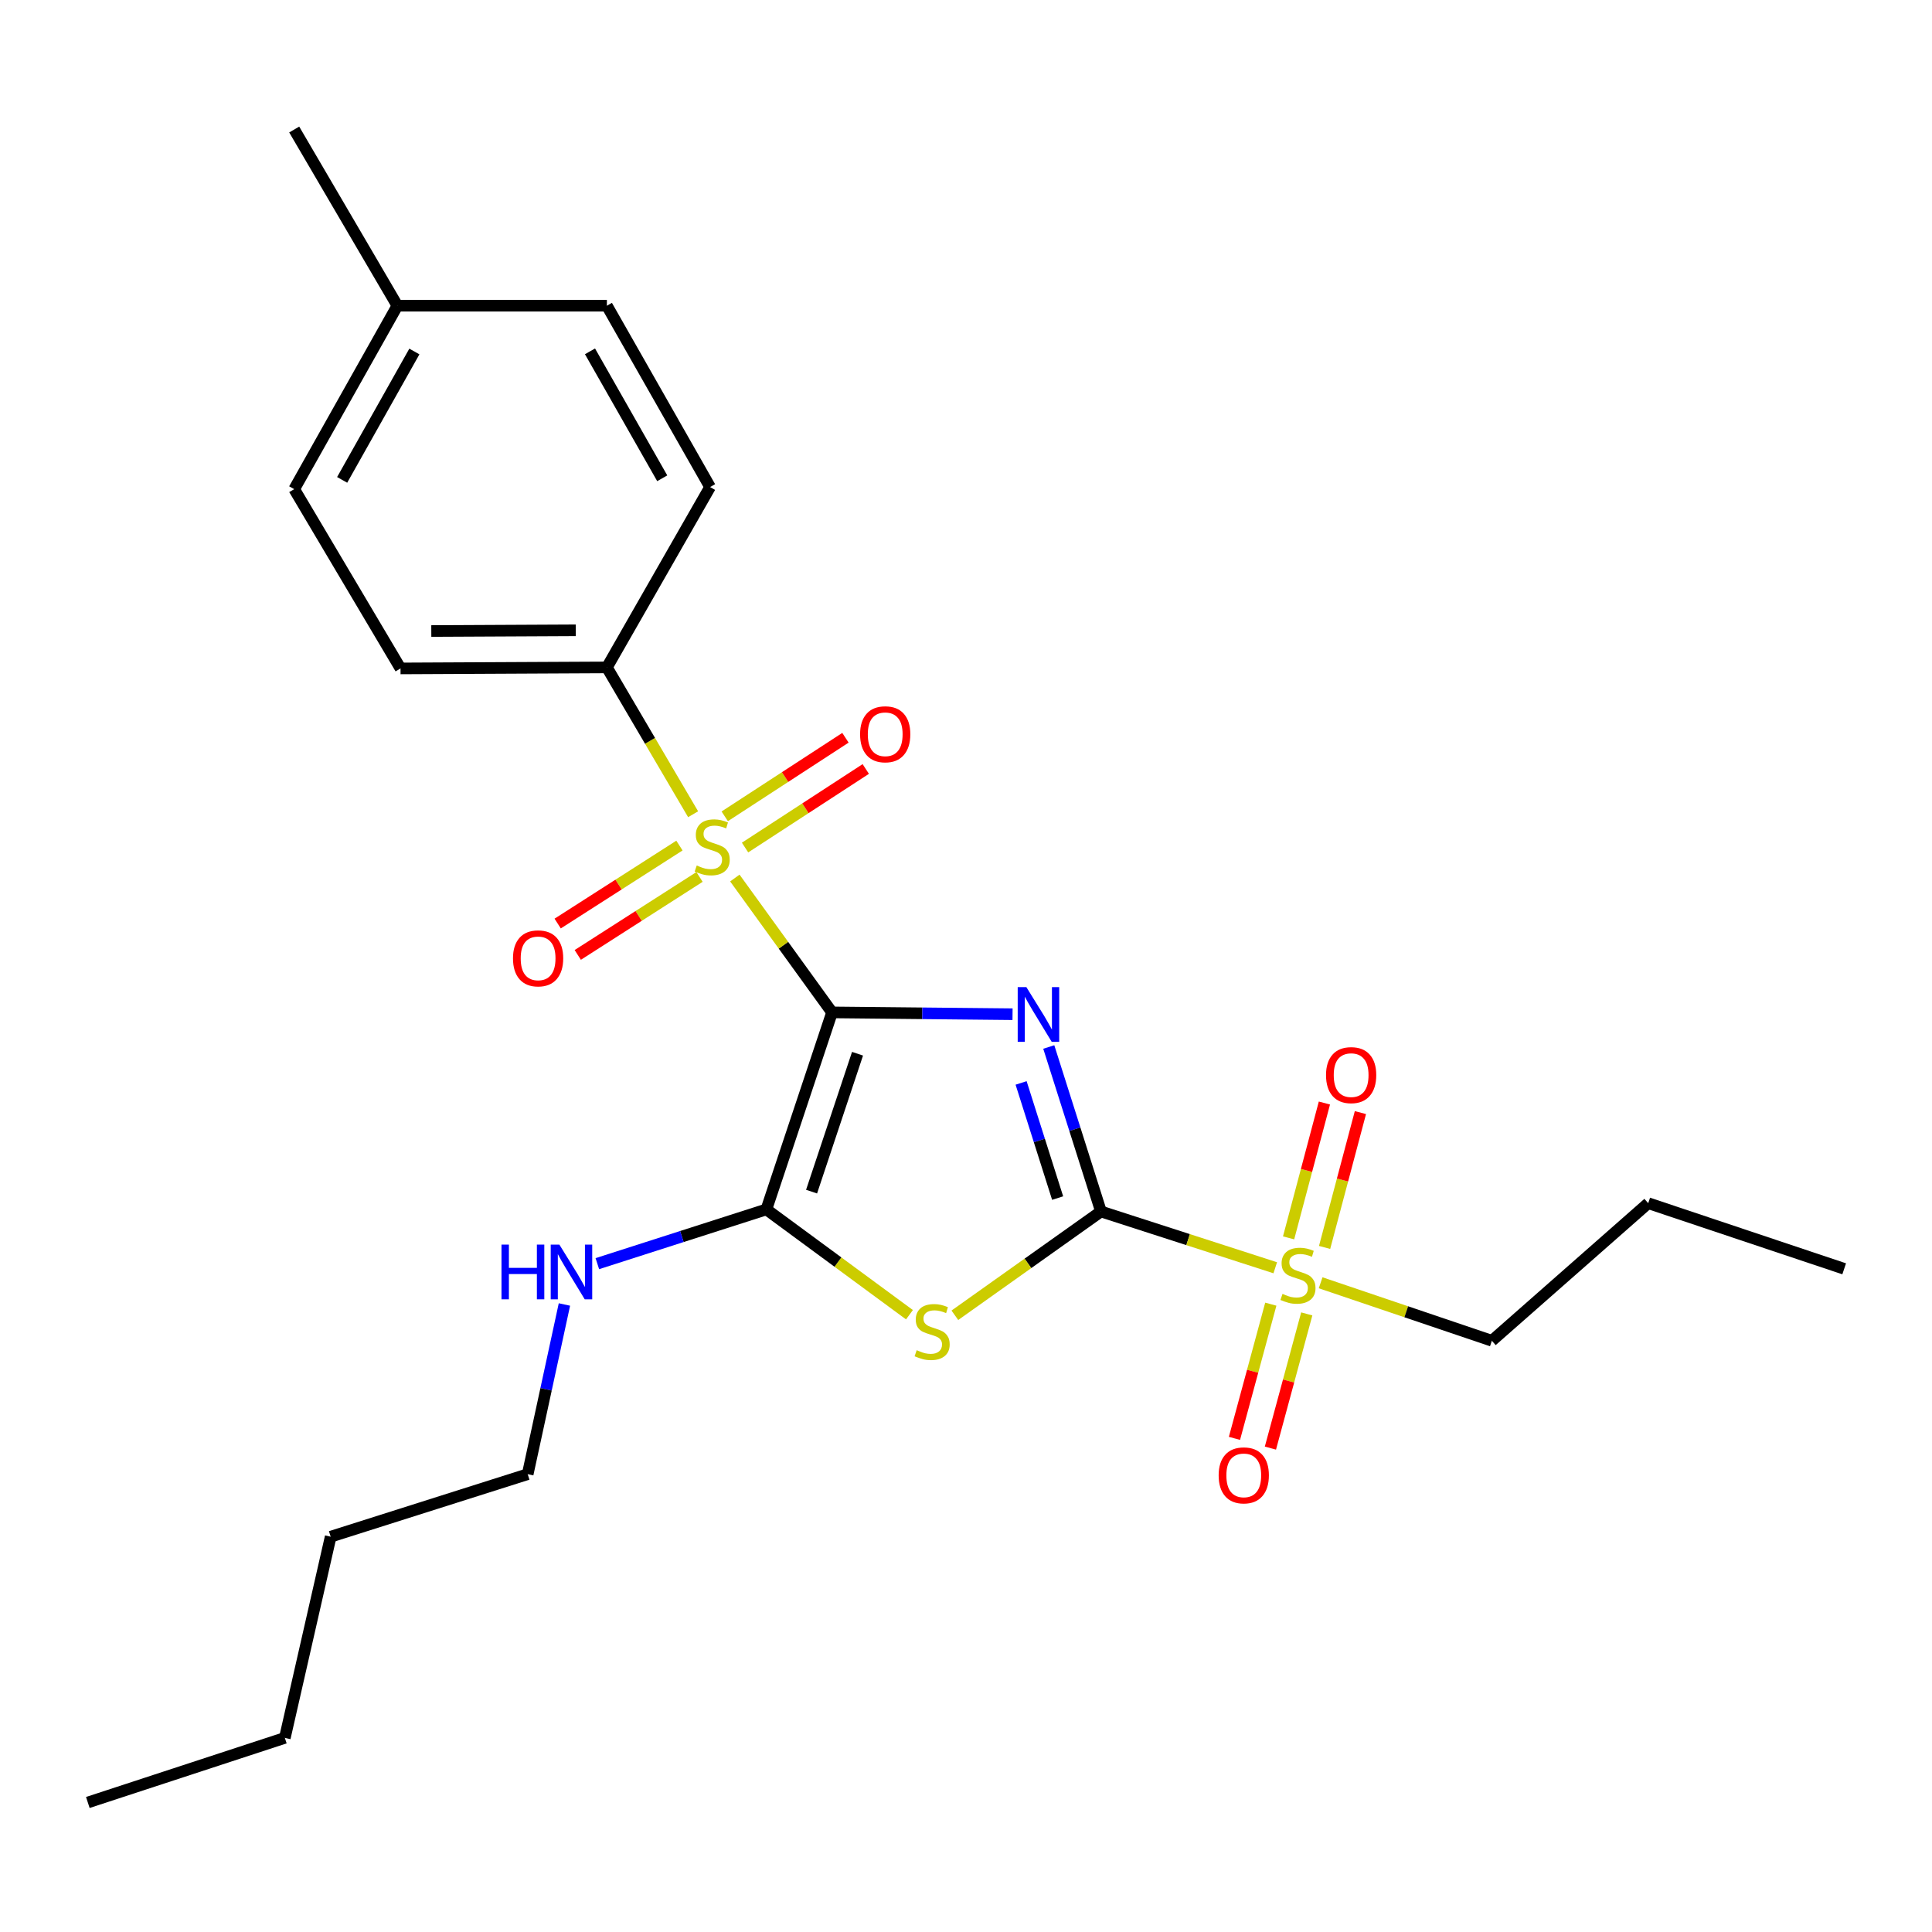 <?xml version='1.0' encoding='iso-8859-1'?>
<svg version='1.1' baseProfile='full'
              xmlns='http://www.w3.org/2000/svg'
                      xmlns:rdkit='http://www.rdkit.org/xml'
                      xmlns:xlink='http://www.w3.org/1999/xlink'
                  xml:space='preserve'
width='1000px' height='1000px' viewBox='0 0 1000 1000'>
<!-- END OF HEADER -->
<rect style='opacity:1.0;fill:#FFFFFF;stroke:none' width='1000' height='1000' x='0' y='0'> </rect>
<path class='bond-0' d='M 430.662,524.016 L 477.377,524.484' style='fill:none;fill-rule:evenodd;stroke:#000000;stroke-width:6px;stroke-linecap:butt;stroke-linejoin:miter;stroke-opacity:1' />
<path class='bond-0' d='M 477.377,524.484 L 524.091,524.953' style='fill:none;fill-rule:evenodd;stroke:#0000FF;stroke-width:6px;stroke-linecap:butt;stroke-linejoin:miter;stroke-opacity:1' />
<path class='bond-2' d='M 430.662,524.016 L 405.509,489.242' style='fill:none;fill-rule:evenodd;stroke:#000000;stroke-width:6px;stroke-linecap:butt;stroke-linejoin:miter;stroke-opacity:1' />
<path class='bond-2' d='M 405.509,489.242 L 380.356,454.468' style='fill:none;fill-rule:evenodd;stroke:#CCCC00;stroke-width:6px;stroke-linecap:butt;stroke-linejoin:miter;stroke-opacity:1' />
<path class='bond-4' d='M 430.662,524.016 L 396.674,625.992' style='fill:none;fill-rule:evenodd;stroke:#000000;stroke-width:6px;stroke-linecap:butt;stroke-linejoin:miter;stroke-opacity:1' />
<path class='bond-4' d='M 443.856,545.409 L 420.064,616.793' style='fill:none;fill-rule:evenodd;stroke:#000000;stroke-width:6px;stroke-linecap:butt;stroke-linejoin:miter;stroke-opacity:1' />
<path class='bond-1' d='M 542.844,541.922 L 556.353,584.493' style='fill:none;fill-rule:evenodd;stroke:#0000FF;stroke-width:6px;stroke-linecap:butt;stroke-linejoin:miter;stroke-opacity:1' />
<path class='bond-1' d='M 556.353,584.493 L 569.863,627.064' style='fill:none;fill-rule:evenodd;stroke:#000000;stroke-width:6px;stroke-linecap:butt;stroke-linejoin:miter;stroke-opacity:1' />
<path class='bond-1' d='M 528.519,560.525 L 537.975,590.325' style='fill:none;fill-rule:evenodd;stroke:#0000FF;stroke-width:6px;stroke-linecap:butt;stroke-linejoin:miter;stroke-opacity:1' />
<path class='bond-1' d='M 537.975,590.325 L 547.432,620.124' style='fill:none;fill-rule:evenodd;stroke:#000000;stroke-width:6px;stroke-linecap:butt;stroke-linejoin:miter;stroke-opacity:1' />
<path class='bond-5' d='M 569.863,627.064 L 614.966,641.629' style='fill:none;fill-rule:evenodd;stroke:#000000;stroke-width:6px;stroke-linecap:butt;stroke-linejoin:miter;stroke-opacity:1' />
<path class='bond-5' d='M 614.966,641.629 L 660.07,656.194' style='fill:none;fill-rule:evenodd;stroke:#CCCC00;stroke-width:6px;stroke-linecap:butt;stroke-linejoin:miter;stroke-opacity:1' />
<path class='bond-25' d='M 569.863,627.064 L 532.049,653.924' style='fill:none;fill-rule:evenodd;stroke:#000000;stroke-width:6px;stroke-linecap:butt;stroke-linejoin:miter;stroke-opacity:1' />
<path class='bond-25' d='M 532.049,653.924 L 494.235,680.785' style='fill:none;fill-rule:evenodd;stroke:#CCCC00;stroke-width:6px;stroke-linecap:butt;stroke-linejoin:miter;stroke-opacity:1' />
<path class='bond-6' d='M 358.758,421.446 L 336.443,383.448' style='fill:none;fill-rule:evenodd;stroke:#CCCC00;stroke-width:6px;stroke-linecap:butt;stroke-linejoin:miter;stroke-opacity:1' />
<path class='bond-6' d='M 336.443,383.448 L 314.128,345.45' style='fill:none;fill-rule:evenodd;stroke:#000000;stroke-width:6px;stroke-linecap:butt;stroke-linejoin:miter;stroke-opacity:1' />
<path class='bond-7' d='M 351.676,437.666 L 320.163,457.847' style='fill:none;fill-rule:evenodd;stroke:#CCCC00;stroke-width:6px;stroke-linecap:butt;stroke-linejoin:miter;stroke-opacity:1' />
<path class='bond-7' d='M 320.163,457.847 L 288.649,478.028' style='fill:none;fill-rule:evenodd;stroke:#FF0000;stroke-width:6px;stroke-linecap:butt;stroke-linejoin:miter;stroke-opacity:1' />
<path class='bond-7' d='M 362.074,453.903 L 330.561,474.084' style='fill:none;fill-rule:evenodd;stroke:#CCCC00;stroke-width:6px;stroke-linecap:butt;stroke-linejoin:miter;stroke-opacity:1' />
<path class='bond-7' d='M 330.561,474.084 L 299.048,494.265' style='fill:none;fill-rule:evenodd;stroke:#FF0000;stroke-width:6px;stroke-linecap:butt;stroke-linejoin:miter;stroke-opacity:1' />
<path class='bond-8' d='M 385.64,438.689 L 416.88,418.357' style='fill:none;fill-rule:evenodd;stroke:#CCCC00;stroke-width:6px;stroke-linecap:butt;stroke-linejoin:miter;stroke-opacity:1' />
<path class='bond-8' d='M 416.88,418.357 L 448.119,398.025' style='fill:none;fill-rule:evenodd;stroke:#FF0000;stroke-width:6px;stroke-linecap:butt;stroke-linejoin:miter;stroke-opacity:1' />
<path class='bond-8' d='M 375.123,422.529 L 406.362,402.197' style='fill:none;fill-rule:evenodd;stroke:#CCCC00;stroke-width:6px;stroke-linecap:butt;stroke-linejoin:miter;stroke-opacity:1' />
<path class='bond-8' d='M 406.362,402.197 L 437.602,381.865' style='fill:none;fill-rule:evenodd;stroke:#FF0000;stroke-width:6px;stroke-linecap:butt;stroke-linejoin:miter;stroke-opacity:1' />
<path class='bond-3' d='M 470.732,680.496 L 433.703,653.244' style='fill:none;fill-rule:evenodd;stroke:#CCCC00;stroke-width:6px;stroke-linecap:butt;stroke-linejoin:miter;stroke-opacity:1' />
<path class='bond-3' d='M 433.703,653.244 L 396.674,625.992' style='fill:none;fill-rule:evenodd;stroke:#000000;stroke-width:6px;stroke-linecap:butt;stroke-linejoin:miter;stroke-opacity:1' />
<path class='bond-11' d='M 396.674,625.992 L 352.926,640.03' style='fill:none;fill-rule:evenodd;stroke:#000000;stroke-width:6px;stroke-linecap:butt;stroke-linejoin:miter;stroke-opacity:1' />
<path class='bond-11' d='M 352.926,640.03 L 309.179,654.067' style='fill:none;fill-rule:evenodd;stroke:#0000FF;stroke-width:6px;stroke-linecap:butt;stroke-linejoin:miter;stroke-opacity:1' />
<path class='bond-9' d='M 657.766,675.034 L 648.358,709.765' style='fill:none;fill-rule:evenodd;stroke:#CCCC00;stroke-width:6px;stroke-linecap:butt;stroke-linejoin:miter;stroke-opacity:1' />
<path class='bond-9' d='M 648.358,709.765 L 638.951,744.496' style='fill:none;fill-rule:evenodd;stroke:#FF0000;stroke-width:6px;stroke-linecap:butt;stroke-linejoin:miter;stroke-opacity:1' />
<path class='bond-9' d='M 676.377,680.075 L 666.969,714.806' style='fill:none;fill-rule:evenodd;stroke:#CCCC00;stroke-width:6px;stroke-linecap:butt;stroke-linejoin:miter;stroke-opacity:1' />
<path class='bond-9' d='M 666.969,714.806 L 657.562,749.537' style='fill:none;fill-rule:evenodd;stroke:#FF0000;stroke-width:6px;stroke-linecap:butt;stroke-linejoin:miter;stroke-opacity:1' />
<path class='bond-10' d='M 685.608,645.667 L 694.878,610.773' style='fill:none;fill-rule:evenodd;stroke:#CCCC00;stroke-width:6px;stroke-linecap:butt;stroke-linejoin:miter;stroke-opacity:1' />
<path class='bond-10' d='M 694.878,610.773 L 704.147,575.878' style='fill:none;fill-rule:evenodd;stroke:#FF0000;stroke-width:6px;stroke-linecap:butt;stroke-linejoin:miter;stroke-opacity:1' />
<path class='bond-10' d='M 666.973,640.717 L 676.243,605.822' style='fill:none;fill-rule:evenodd;stroke:#CCCC00;stroke-width:6px;stroke-linecap:butt;stroke-linejoin:miter;stroke-opacity:1' />
<path class='bond-10' d='M 676.243,605.822 L 685.512,570.928' style='fill:none;fill-rule:evenodd;stroke:#FF0000;stroke-width:6px;stroke-linecap:butt;stroke-linejoin:miter;stroke-opacity:1' />
<path class='bond-14' d='M 683.557,663.964 L 727.872,678.972' style='fill:none;fill-rule:evenodd;stroke:#CCCC00;stroke-width:6px;stroke-linecap:butt;stroke-linejoin:miter;stroke-opacity:1' />
<path class='bond-14' d='M 727.872,678.972 L 772.187,693.98' style='fill:none;fill-rule:evenodd;stroke:#000000;stroke-width:6px;stroke-linecap:butt;stroke-linejoin:miter;stroke-opacity:1' />
<path class='bond-12' d='M 314.128,345.45 L 207.31,345.975' style='fill:none;fill-rule:evenodd;stroke:#000000;stroke-width:6px;stroke-linecap:butt;stroke-linejoin:miter;stroke-opacity:1' />
<path class='bond-12' d='M 298.011,326.248 L 223.238,326.615' style='fill:none;fill-rule:evenodd;stroke:#000000;stroke-width:6px;stroke-linecap:butt;stroke-linejoin:miter;stroke-opacity:1' />
<path class='bond-13' d='M 314.128,345.45 L 367.538,252.096' style='fill:none;fill-rule:evenodd;stroke:#000000;stroke-width:6px;stroke-linecap:butt;stroke-linejoin:miter;stroke-opacity:1' />
<path class='bond-18' d='M 292.145,675.201 L 282.64,719.115' style='fill:none;fill-rule:evenodd;stroke:#0000FF;stroke-width:6px;stroke-linecap:butt;stroke-linejoin:miter;stroke-opacity:1' />
<path class='bond-18' d='M 282.64,719.115 L 273.134,763.029' style='fill:none;fill-rule:evenodd;stroke:#000000;stroke-width:6px;stroke-linecap:butt;stroke-linejoin:miter;stroke-opacity:1' />
<path class='bond-15' d='M 207.31,345.975 L 152.284,253.178' style='fill:none;fill-rule:evenodd;stroke:#000000;stroke-width:6px;stroke-linecap:butt;stroke-linejoin:miter;stroke-opacity:1' />
<path class='bond-16' d='M 367.538,252.096 L 314.128,158.239' style='fill:none;fill-rule:evenodd;stroke:#000000;stroke-width:6px;stroke-linecap:butt;stroke-linejoin:miter;stroke-opacity:1' />
<path class='bond-16' d='M 342.768,247.554 L 305.382,181.854' style='fill:none;fill-rule:evenodd;stroke:#000000;stroke-width:6px;stroke-linecap:butt;stroke-linejoin:miter;stroke-opacity:1' />
<path class='bond-20' d='M 772.187,693.98 L 853.115,622.768' style='fill:none;fill-rule:evenodd;stroke:#000000;stroke-width:6px;stroke-linecap:butt;stroke-linejoin:miter;stroke-opacity:1' />
<path class='bond-26' d='M 152.284,253.178 L 205.682,158.239' style='fill:none;fill-rule:evenodd;stroke:#000000;stroke-width:6px;stroke-linecap:butt;stroke-linejoin:miter;stroke-opacity:1' />
<path class='bond-26' d='M 177.099,248.39 L 214.478,181.932' style='fill:none;fill-rule:evenodd;stroke:#000000;stroke-width:6px;stroke-linecap:butt;stroke-linejoin:miter;stroke-opacity:1' />
<path class='bond-17' d='M 314.128,158.239 L 205.682,158.239' style='fill:none;fill-rule:evenodd;stroke:#000000;stroke-width:6px;stroke-linecap:butt;stroke-linejoin:miter;stroke-opacity:1' />
<path class='bond-19' d='M 205.682,158.239 L 152.284,67.039' style='fill:none;fill-rule:evenodd;stroke:#000000;stroke-width:6px;stroke-linecap:butt;stroke-linejoin:miter;stroke-opacity:1' />
<path class='bond-21' d='M 273.134,763.029 L 171.158,795.389' style='fill:none;fill-rule:evenodd;stroke:#000000;stroke-width:6px;stroke-linecap:butt;stroke-linejoin:miter;stroke-opacity:1' />
<path class='bond-23' d='M 853.115,622.768 L 954.545,656.735' style='fill:none;fill-rule:evenodd;stroke:#000000;stroke-width:6px;stroke-linecap:butt;stroke-linejoin:miter;stroke-opacity:1' />
<path class='bond-22' d='M 171.158,795.389 L 147.431,899.53' style='fill:none;fill-rule:evenodd;stroke:#000000;stroke-width:6px;stroke-linecap:butt;stroke-linejoin:miter;stroke-opacity:1' />
<path class='bond-24' d='M 147.431,899.53 L 45.455,932.961' style='fill:none;fill-rule:evenodd;stroke:#000000;stroke-width:6px;stroke-linecap:butt;stroke-linejoin:miter;stroke-opacity:1' />
<path  class='atom-1' d='M 531.242 510.927
L 540.522 525.927
Q 541.442 527.407, 542.922 530.087
Q 544.402 532.767, 544.482 532.927
L 544.482 510.927
L 548.242 510.927
L 548.242 539.247
L 544.362 539.247
L 534.402 522.847
Q 533.242 520.927, 532.002 518.727
Q 530.802 516.527, 530.442 515.847
L 530.442 539.247
L 526.762 539.247
L 526.762 510.927
L 531.242 510.927
' fill='#0000FF'/>
<path  class='atom-3' d='M 360.63 447.977
Q 360.95 448.097, 362.27 448.657
Q 363.59 449.217, 365.03 449.577
Q 366.51 449.897, 367.95 449.897
Q 370.63 449.897, 372.19 448.617
Q 373.75 447.297, 373.75 445.017
Q 373.75 443.457, 372.95 442.497
Q 372.19 441.537, 370.99 441.017
Q 369.79 440.497, 367.79 439.897
Q 365.27 439.137, 363.75 438.417
Q 362.27 437.697, 361.19 436.177
Q 360.15 434.657, 360.15 432.097
Q 360.15 428.537, 362.55 426.337
Q 364.99 424.137, 369.79 424.137
Q 373.07 424.137, 376.79 425.697
L 375.87 428.777
Q 372.47 427.377, 369.91 427.377
Q 367.15 427.377, 365.63 428.537
Q 364.11 429.657, 364.15 431.617
Q 364.15 433.137, 364.91 434.057
Q 365.71 434.977, 366.83 435.497
Q 367.99 436.017, 369.91 436.617
Q 372.47 437.417, 373.99 438.217
Q 375.51 439.017, 376.59 440.657
Q 377.71 442.257, 377.71 445.017
Q 377.71 448.937, 375.07 451.057
Q 372.47 453.137, 368.11 453.137
Q 365.59 453.137, 363.67 452.577
Q 361.79 452.057, 359.55 451.137
L 360.63 447.977
' fill='#CCCC00'/>
<path  class='atom-4' d='M 474.475 698.859
Q 474.795 698.979, 476.115 699.539
Q 477.435 700.099, 478.875 700.459
Q 480.355 700.779, 481.795 700.779
Q 484.475 700.779, 486.035 699.499
Q 487.595 698.179, 487.595 695.899
Q 487.595 694.339, 486.795 693.379
Q 486.035 692.419, 484.835 691.899
Q 483.635 691.379, 481.635 690.779
Q 479.115 690.019, 477.595 689.299
Q 476.115 688.579, 475.035 687.059
Q 473.995 685.539, 473.995 682.979
Q 473.995 679.419, 476.395 677.219
Q 478.835 675.019, 483.635 675.019
Q 486.915 675.019, 490.635 676.579
L 489.715 679.659
Q 486.315 678.259, 483.755 678.259
Q 480.995 678.259, 479.475 679.419
Q 477.955 680.539, 477.995 682.499
Q 477.995 684.019, 478.755 684.939
Q 479.555 685.859, 480.675 686.379
Q 481.835 686.899, 483.755 687.499
Q 486.315 688.299, 487.835 689.099
Q 489.355 689.899, 490.435 691.539
Q 491.555 693.139, 491.555 695.899
Q 491.555 699.819, 488.915 701.939
Q 486.315 704.019, 481.955 704.019
Q 479.435 704.019, 477.515 703.459
Q 475.635 702.939, 473.395 702.019
L 474.475 698.859
' fill='#CCCC00'/>
<path  class='atom-6' d='M 663.828 669.712
Q 664.148 669.832, 665.468 670.392
Q 666.788 670.952, 668.228 671.312
Q 669.708 671.632, 671.148 671.632
Q 673.828 671.632, 675.388 670.352
Q 676.948 669.032, 676.948 666.752
Q 676.948 665.192, 676.148 664.232
Q 675.388 663.272, 674.188 662.752
Q 672.988 662.232, 670.988 661.632
Q 668.468 660.872, 666.948 660.152
Q 665.468 659.432, 664.388 657.912
Q 663.348 656.392, 663.348 653.832
Q 663.348 650.272, 665.748 648.072
Q 668.188 645.872, 672.988 645.872
Q 676.268 645.872, 679.988 647.432
L 679.068 650.512
Q 675.668 649.112, 673.108 649.112
Q 670.348 649.112, 668.828 650.272
Q 667.308 651.392, 667.348 653.352
Q 667.348 654.872, 668.108 655.792
Q 668.908 656.712, 670.028 657.232
Q 671.188 657.752, 673.108 658.352
Q 675.668 659.152, 677.188 659.952
Q 678.708 660.752, 679.788 662.392
Q 680.908 663.992, 680.908 666.752
Q 680.908 670.672, 678.268 672.792
Q 675.668 674.872, 671.308 674.872
Q 668.788 674.872, 666.868 674.312
Q 664.988 673.792, 662.748 672.872
L 663.828 669.712
' fill='#CCCC00'/>
<path  class='atom-8' d='M 265.522 496.042
Q 265.522 489.242, 268.882 485.442
Q 272.242 481.642, 278.522 481.642
Q 284.802 481.642, 288.162 485.442
Q 291.522 489.242, 291.522 496.042
Q 291.522 502.922, 288.122 506.842
Q 284.722 510.722, 278.522 510.722
Q 272.282 510.722, 268.882 506.842
Q 265.522 502.962, 265.522 496.042
M 278.522 507.522
Q 282.842 507.522, 285.162 504.642
Q 287.522 501.722, 287.522 496.042
Q 287.522 490.482, 285.162 487.682
Q 282.842 484.842, 278.522 484.842
Q 274.202 484.842, 271.842 487.642
Q 269.522 490.442, 269.522 496.042
Q 269.522 501.762, 271.842 504.642
Q 274.202 507.522, 278.522 507.522
' fill='#FF0000'/>
<path  class='atom-9' d='M 445.181 380.054
Q 445.181 373.254, 448.541 369.454
Q 451.901 365.654, 458.181 365.654
Q 464.461 365.654, 467.821 369.454
Q 471.181 373.254, 471.181 380.054
Q 471.181 386.934, 467.781 390.854
Q 464.381 394.734, 458.181 394.734
Q 451.941 394.734, 448.541 390.854
Q 445.181 386.974, 445.181 380.054
M 458.181 391.534
Q 462.501 391.534, 464.821 388.654
Q 467.181 385.734, 467.181 380.054
Q 467.181 374.494, 464.821 371.694
Q 462.501 368.854, 458.181 368.854
Q 453.861 368.854, 451.501 371.654
Q 449.181 374.454, 449.181 380.054
Q 449.181 385.774, 451.501 388.654
Q 453.861 391.534, 458.181 391.534
' fill='#FF0000'/>
<path  class='atom-10' d='M 630.774 763.644
Q 630.774 756.844, 634.134 753.044
Q 637.494 749.244, 643.774 749.244
Q 650.054 749.244, 653.414 753.044
Q 656.774 756.844, 656.774 763.644
Q 656.774 770.524, 653.374 774.444
Q 649.974 778.324, 643.774 778.324
Q 637.534 778.324, 634.134 774.444
Q 630.774 770.564, 630.774 763.644
M 643.774 775.124
Q 648.094 775.124, 650.414 772.244
Q 652.774 769.324, 652.774 763.644
Q 652.774 758.084, 650.414 755.284
Q 648.094 752.444, 643.774 752.444
Q 639.454 752.444, 637.094 755.244
Q 634.774 758.044, 634.774 763.644
Q 634.774 769.364, 637.094 772.244
Q 639.454 775.124, 643.774 775.124
' fill='#FF0000'/>
<path  class='atom-11' d='M 686.347 556.478
Q 686.347 549.678, 689.707 545.878
Q 693.067 542.078, 699.347 542.078
Q 705.627 542.078, 708.987 545.878
Q 712.347 549.678, 712.347 556.478
Q 712.347 563.358, 708.947 567.278
Q 705.547 571.158, 699.347 571.158
Q 693.107 571.158, 689.707 567.278
Q 686.347 563.398, 686.347 556.478
M 699.347 567.958
Q 703.667 567.958, 705.987 565.078
Q 708.347 562.158, 708.347 556.478
Q 708.347 550.918, 705.987 548.118
Q 703.667 545.278, 699.347 545.278
Q 695.027 545.278, 692.667 548.078
Q 690.347 550.878, 690.347 556.478
Q 690.347 562.198, 692.667 565.078
Q 695.027 567.958, 699.347 567.958
' fill='#FF0000'/>
<path  class='atom-12' d='M 259.57 644.204
L 263.41 644.204
L 263.41 656.244
L 277.89 656.244
L 277.89 644.204
L 281.73 644.204
L 281.73 672.524
L 277.89 672.524
L 277.89 659.444
L 263.41 659.444
L 263.41 672.524
L 259.57 672.524
L 259.57 644.204
' fill='#0000FF'/>
<path  class='atom-12' d='M 289.53 644.204
L 298.81 659.204
Q 299.73 660.684, 301.21 663.364
Q 302.69 666.044, 302.77 666.204
L 302.77 644.204
L 306.53 644.204
L 306.53 672.524
L 302.65 672.524
L 292.69 656.124
Q 291.53 654.204, 290.29 652.004
Q 289.09 649.804, 288.73 649.124
L 288.73 672.524
L 285.05 672.524
L 285.05 644.204
L 289.53 644.204
' fill='#0000FF'/>
</svg>
